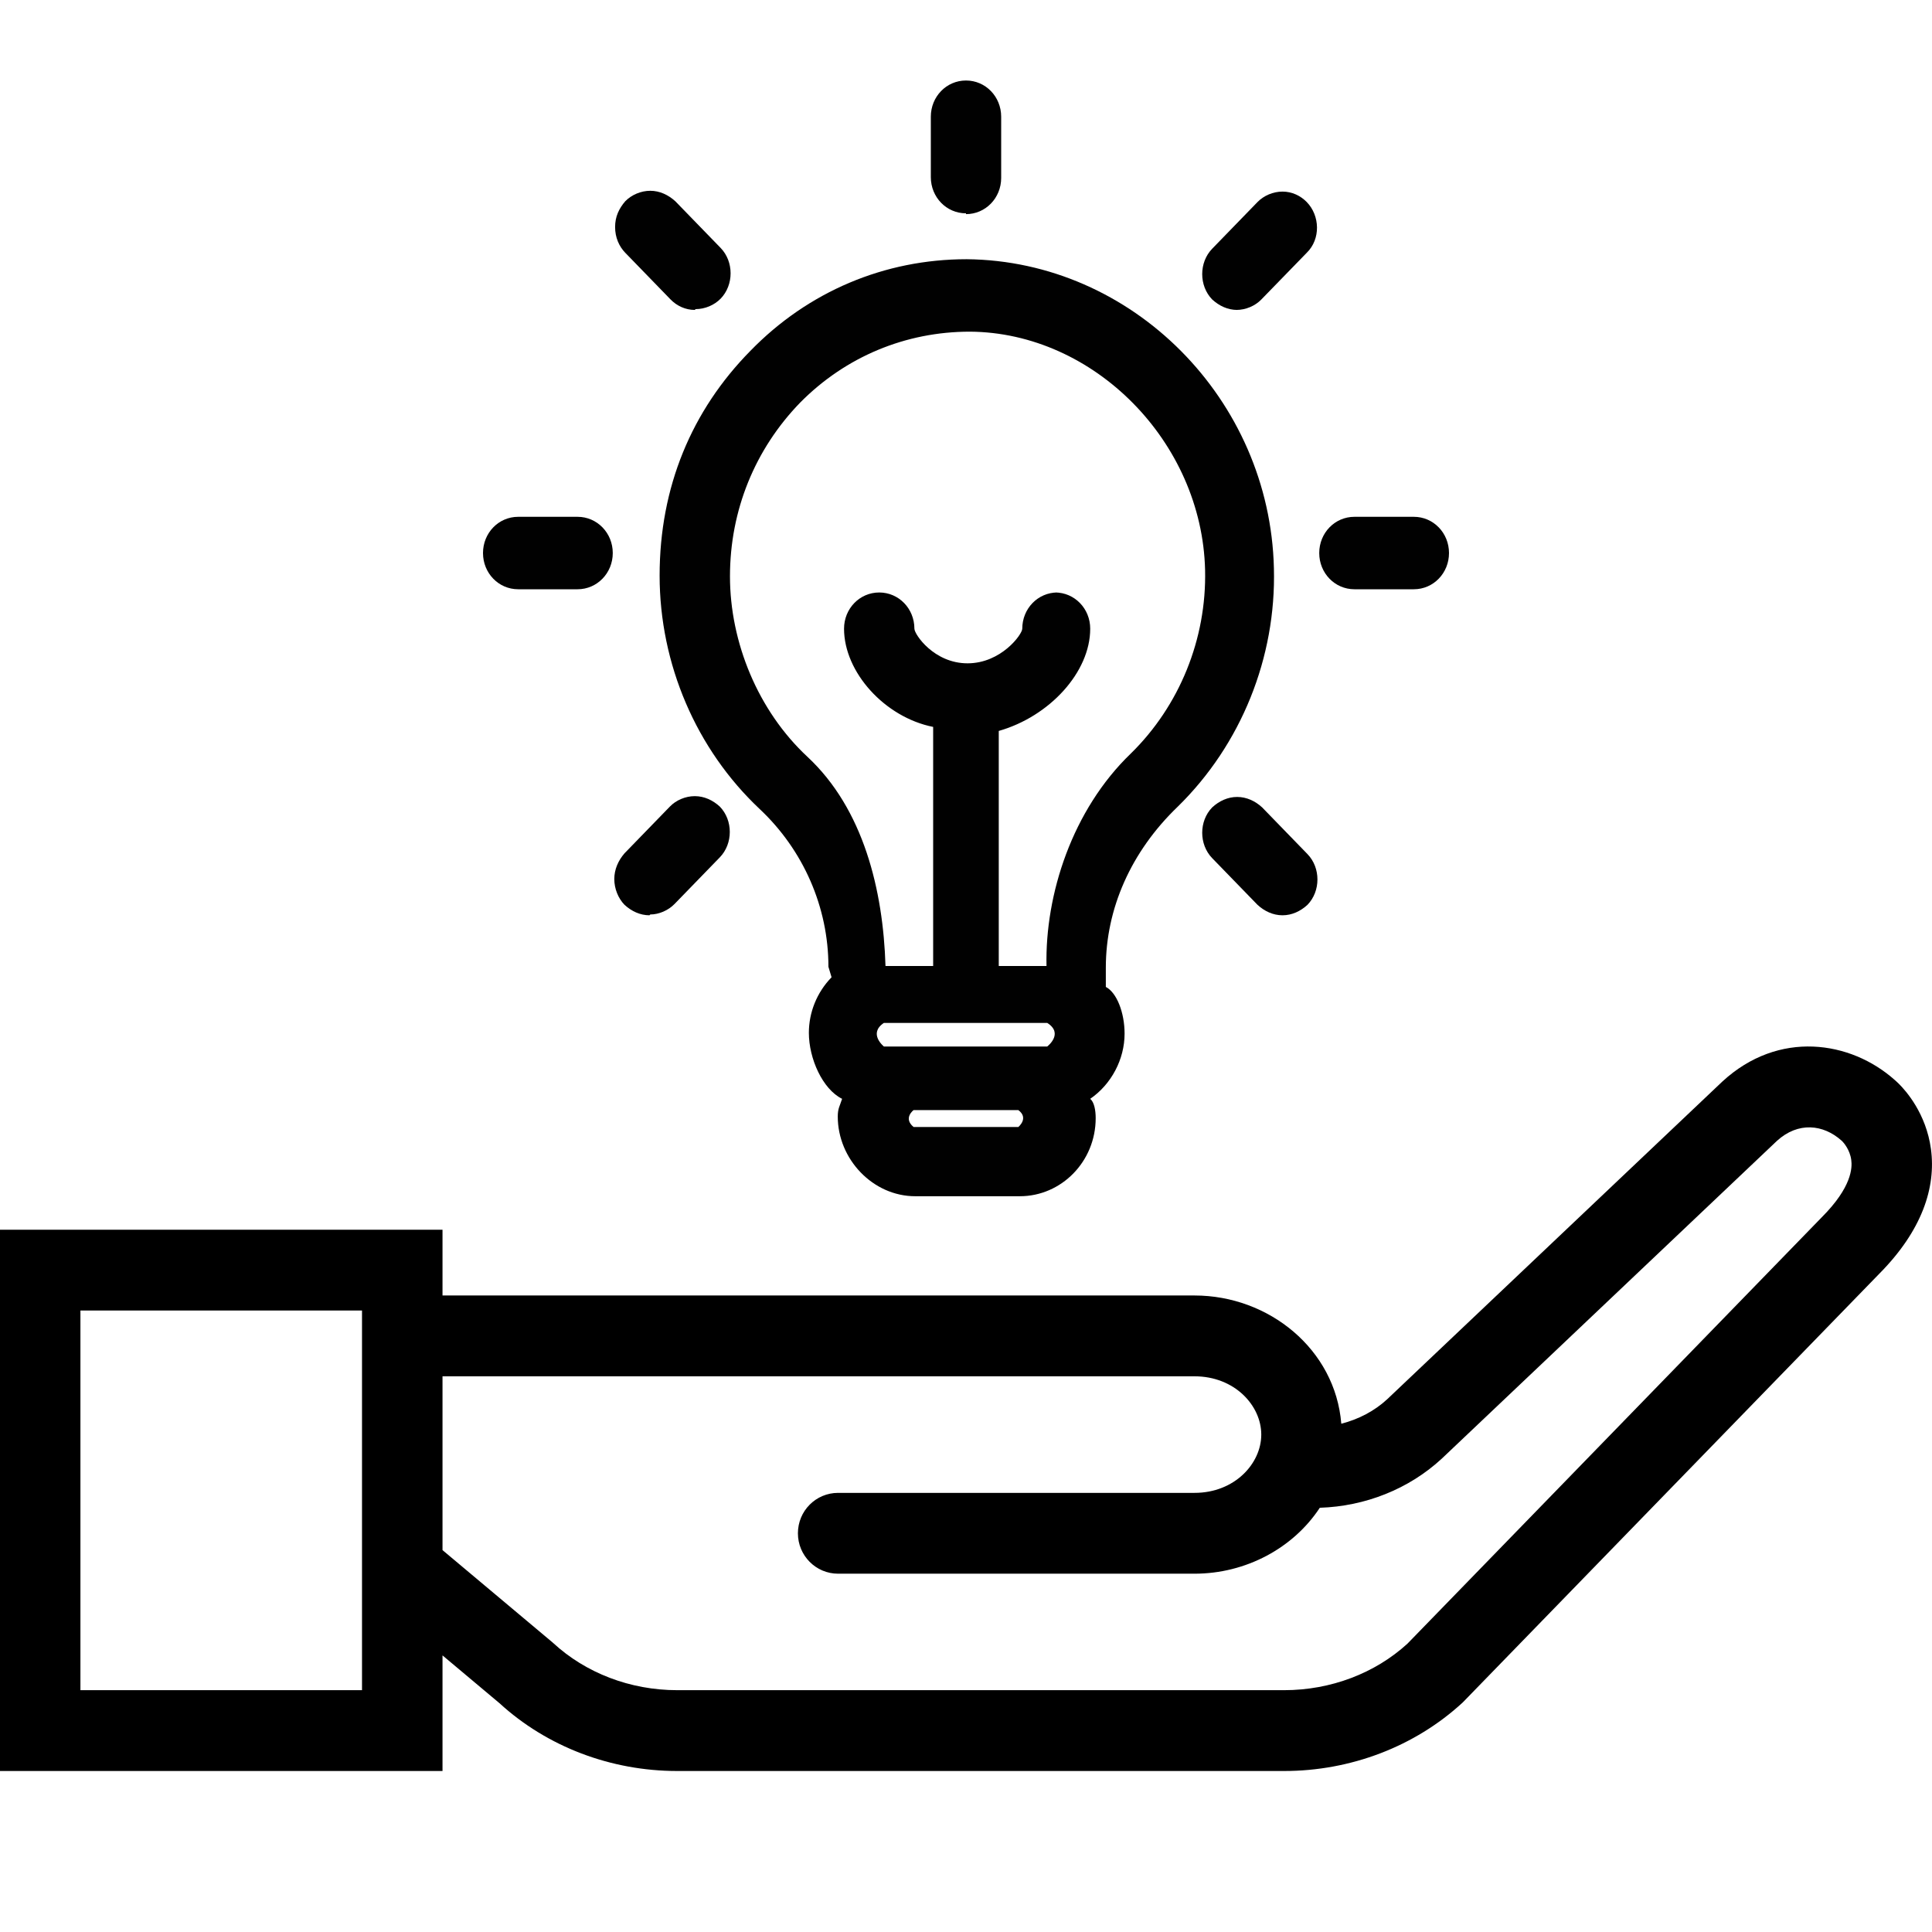 <svg width="24" height="24" viewBox="0 0 24 24" fill="none" xmlns="http://www.w3.org/2000/svg">
<path d="M11.369 14.86C10.844 14.86 10.407 14.4 10.407 13.87C10.407 13.77 10.432 13.74 10.461 13.65C10.218 13.53 10.048 13.15 10.048 12.83C10.048 12.58 10.145 12.33 10.33 12.14L10.291 12.01C10.291 11.27 9.98 10.56 9.437 10.05C8.65 9.31 8.194 8.25 8.194 7.15C8.194 6.05 8.592 5.1 9.32 4.36C10.039 3.62 10.99 3.22 12.009 3.22C14.068 3.24 15.776 4.96 15.825 7.06C15.854 8.17 15.417 9.25 14.631 10.02C14.048 10.58 13.737 11.29 13.737 12.02V12.26C13.873 12.33 13.97 12.58 13.97 12.84C13.97 13.16 13.805 13.47 13.543 13.65C13.592 13.69 13.611 13.79 13.611 13.89C13.611 14.43 13.184 14.86 12.669 14.86H11.369ZM11.349 13.79C11.349 13.79 11.215 13.89 11.349 14H12.65C12.65 14 12.785 13.89 12.65 13.79H11.349ZM10.98 12.707C10.781 12.84 10.98 13 10.98 13H13.009C13.009 13 13.219 12.84 13.009 12.707H10.98ZM13.106 7.36C13.349 7.36 13.543 7.56 13.543 7.81C13.543 8.35 13.038 8.9 12.407 9.08V12H13C12.981 11.11 13.32 10.06 14.048 9.36C14.65 8.77 14.99 7.94 14.97 7.08C14.932 5.49 13.592 4.13 12.048 4.12C11.252 4.12 10.505 4.43 9.941 5C9.378 5.58 9.068 6.34 9.068 7.16C9.068 7.98 9.417 8.83 10.029 9.4C10.728 10.05 10.971 11.06 11 12H11.592V9.03C10.99 8.91 10.485 8.35 10.485 7.81C10.485 7.56 10.679 7.36 10.922 7.36C11.165 7.36 11.359 7.56 11.359 7.81C11.359 7.88 11.602 8.24 12.019 8.24C12.437 8.24 12.699 7.88 12.699 7.81C12.699 7.56 12.893 7.36 13.136 7.36H13.106Z" fill="#010101"></path>
<path d="M12 2.65C11.757 2.65 11.563 2.45 11.563 2.2V1.45C11.563 1.2 11.757 1 12 1C12.243 1 12.437 1.2 12.437 1.45V2.21C12.437 2.46 12.243 2.66 12 2.66V2.65Z" fill="#010101"></path>
<path d="M15.368 3.85C15.252 3.85 15.145 3.8 15.058 3.72C14.893 3.55 14.893 3.26 15.058 3.09L15.621 2.51C15.699 2.43 15.815 2.38 15.932 2.38C16.048 2.38 16.155 2.43 16.233 2.51C16.398 2.68 16.407 2.97 16.233 3.14L15.669 3.72C15.592 3.8 15.475 3.85 15.359 3.85H15.368Z" fill="#010101"></path>
<path d="M8.068 11.37C7.952 11.37 7.845 11.32 7.758 11.24C7.68 11.16 7.631 11.04 7.631 10.92C7.631 10.8 7.68 10.69 7.758 10.6L8.321 10.02C8.398 9.94 8.515 9.89 8.631 9.89C8.748 9.89 8.855 9.94 8.942 10.02C9.107 10.19 9.107 10.48 8.942 10.65L8.379 11.23C8.301 11.31 8.185 11.36 8.078 11.36L8.068 11.37Z" fill="#010101"></path>
<path d="M16.825 7.32C16.582 7.32 16.388 7.12 16.388 6.87C16.388 6.62 16.582 6.42 16.825 6.42H17.563C17.806 6.42 18 6.62 18 6.87C18 7.12 17.806 7.32 17.563 7.32H16.825Z" fill="#010101"></path>
<path d="M6.437 7.32C6.194 7.32 6 7.12 6 6.87C6 6.62 6.194 6.42 6.437 6.42H7.175C7.417 6.42 7.612 6.62 7.612 6.87C7.612 7.12 7.417 7.32 7.175 7.32H6.437Z" fill="#010101"></path>
<path d="M15.932 11.37C15.815 11.37 15.708 11.32 15.621 11.24L15.058 10.66C14.893 10.49 14.893 10.2 15.058 10.03C15.145 9.95 15.252 9.9 15.368 9.9C15.485 9.9 15.592 9.95 15.679 10.03L16.242 10.61C16.407 10.78 16.407 11.07 16.242 11.24C16.155 11.32 16.048 11.37 15.932 11.37Z" fill="#010101"></path>
<path d="M8.631 3.85C8.515 3.85 8.408 3.8 8.33 3.72L7.767 3.14C7.69 3.06 7.641 2.95 7.641 2.82C7.641 2.69 7.69 2.59 7.767 2.5C7.845 2.42 7.962 2.37 8.078 2.37C8.194 2.37 8.301 2.42 8.389 2.5L8.952 3.08C9.117 3.25 9.117 3.54 8.952 3.71C8.874 3.79 8.758 3.84 8.641 3.84L8.631 3.85Z" fill="#010101"></path>
<path fill-rule="evenodd" clip-rule="evenodd" d="M21.395 13.436C22.095 12.79 22.99 12.929 23.536 13.415C23.547 13.425 23.567 13.442 23.588 13.463C23.674 13.549 23.927 13.83 23.987 14.274C24.051 14.749 23.879 15.286 23.341 15.827L18.179 21.14L18.169 21.15C17.574 21.698 16.776 22 15.952 22H8.412C7.592 22 6.798 21.701 6.205 21.158L5.497 20.564V22L0 22V15.276L5.497 15.276V16.093H14.839C15.763 16.093 16.588 16.762 16.662 17.686C16.878 17.631 17.075 17.527 17.231 17.383L21.395 13.436ZM16.395 18.73C16.066 19.231 15.476 19.549 14.839 19.549H10.411C10.135 19.549 9.912 19.324 9.912 19.047C9.912 18.769 10.135 18.545 10.411 18.545H14.839C15.337 18.545 15.668 18.181 15.668 17.821C15.668 17.46 15.337 17.097 14.839 17.097H5.497V19.256L6.863 20.402L6.872 20.41C7.274 20.781 7.827 20.996 8.412 20.996H15.952C16.533 20.996 17.082 20.785 17.483 20.419L22.632 15.12C23.006 14.745 23.01 14.505 22.997 14.409C22.98 14.281 22.901 14.193 22.885 14.177C22.885 14.177 22.885 14.177 22.883 14.175L22.874 14.167C22.65 13.968 22.338 13.931 22.073 14.173L17.91 18.12C17.5 18.499 16.957 18.712 16.395 18.73ZM4.497 19.486V16.28L0.999 16.28V20.996L4.497 20.996V19.494C4.497 19.491 4.497 19.489 4.497 19.486Z" fill="black"></path>
</svg>
